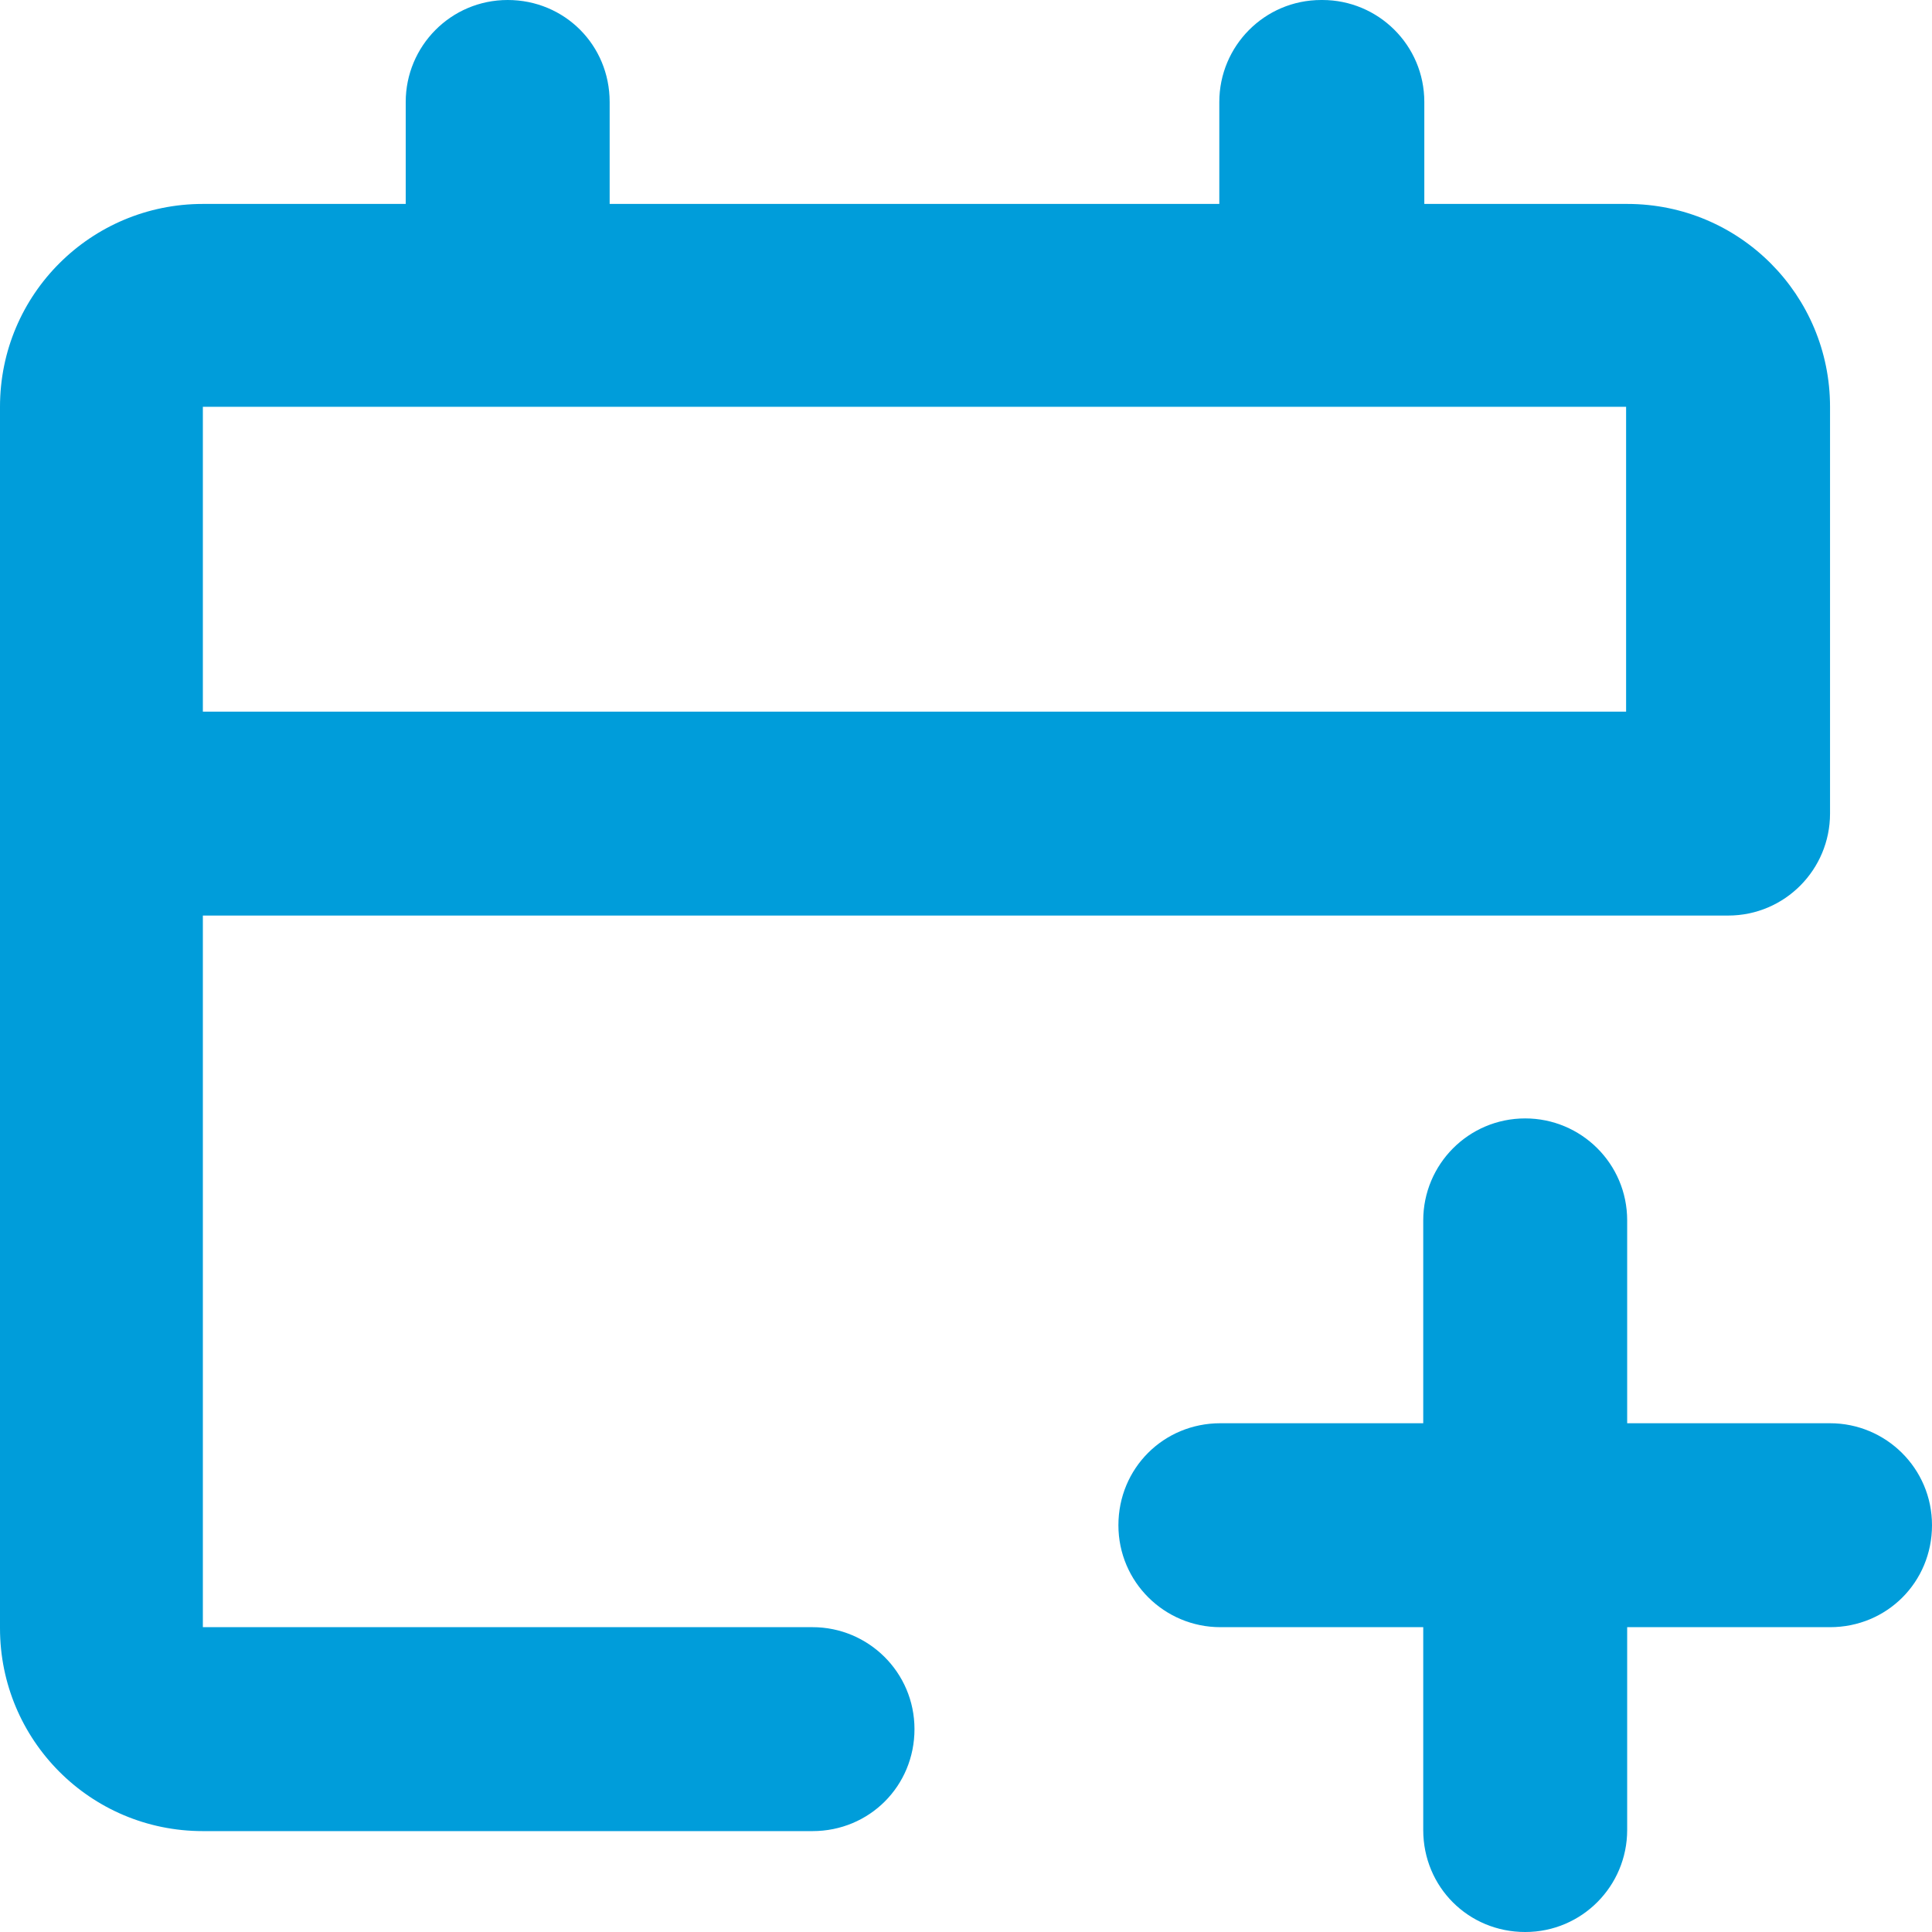 <?xml version="1.0" encoding="UTF-8"?>
<svg id="Layer_2" data-name="Layer 2" xmlns="http://www.w3.org/2000/svg" viewBox="0 0 18 18">
  <defs>
    <style>
      .cls-1 {
        fill: #009dda;
        fill-rule: evenodd;
      }
    </style>
  </defs>
  <g id="_レイアウト" data-name="レイアウト">
    <g id="calendar_add_line" data-name="calendar add line">
      <path class="cls-1" d="M14.21,10.42c.52,0,.95.42.95.95v1.89h1.89c.52,0,.95.42.95.95s-.42.95-.95.95h-1.89v1.89c0,.52-.42.95-.95.95s-.95-.42-.95-.95v-1.89h-1.89c-.52,0-.95-.42-.95-.95s.42-.95.95-.95h1.89v-1.89c0-.52.42-.95.95-.95M12.32,0c.52,0,.95.42.95.95v.95h1.89c1.05,0,1.89.85,1.89,1.89v3.79c0,.52-.42.95-.95.95H1.89v6.63h5.68c.52,0,.95.42.95.95s-.42.95-.95.95H1.89c-1.05,0-1.89-.85-1.89-1.89V3.79c0-1.05.85-1.89,1.89-1.89h1.89v-.95c0-.52.42-.95.95-.95s.95.42.95.95v.95h5.68v-.95c0-.52.42-.95.95-.95M15.16,3.79H1.89v2.84h13.26v-2.84Z"/>
    </g>
  </g>
</svg>